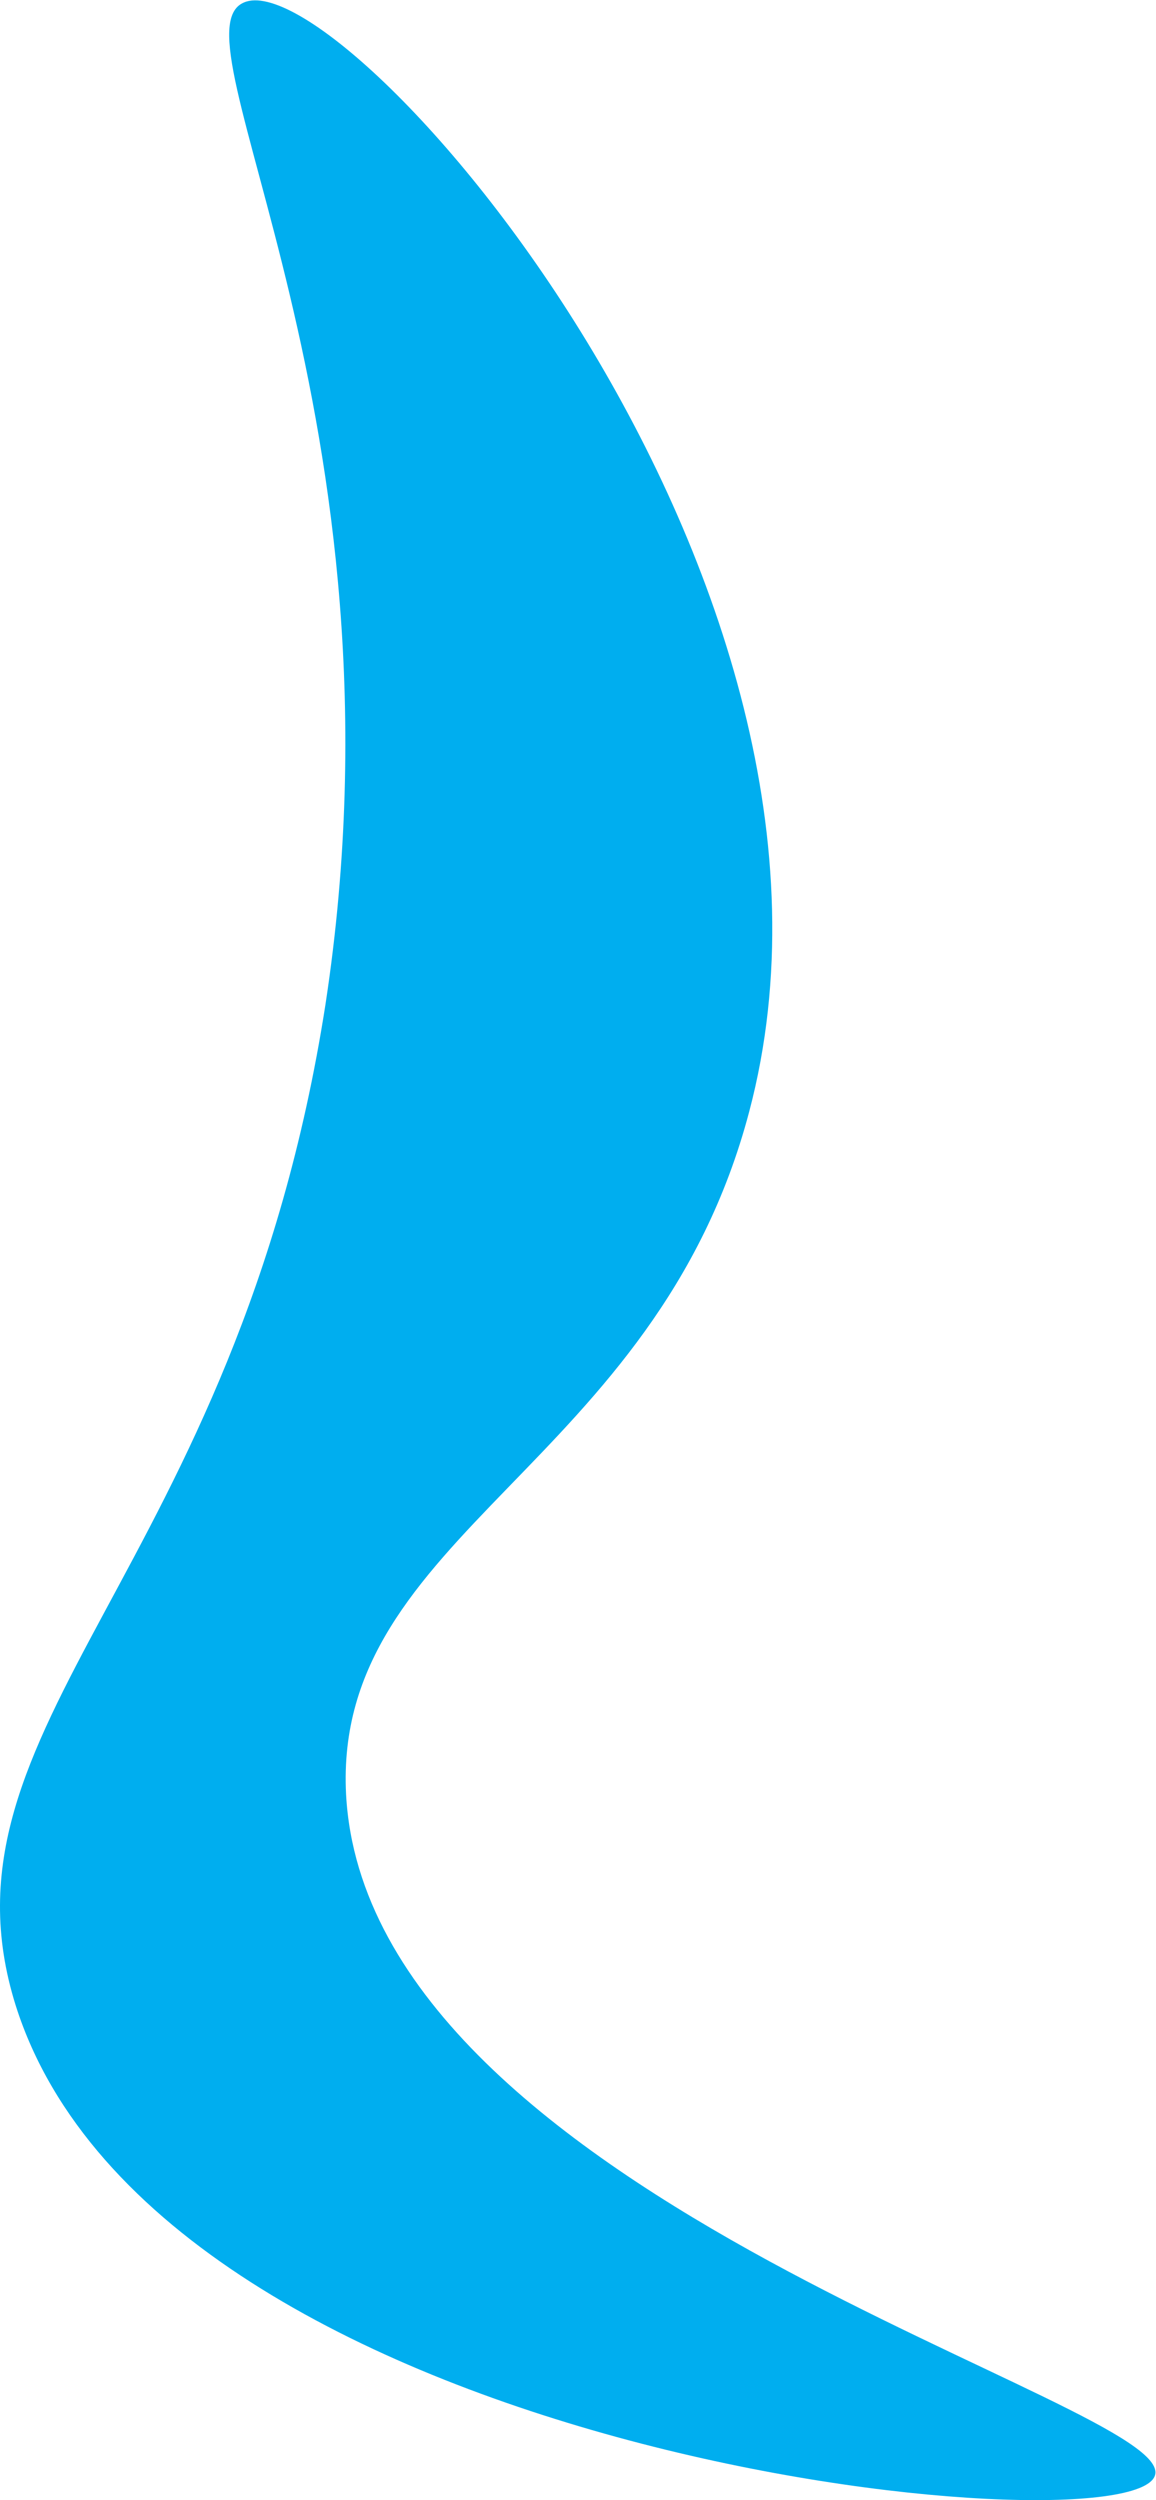 <?xml version="1.0" encoding="UTF-8"?> <svg xmlns="http://www.w3.org/2000/svg" id="Layer_2" data-name="Layer 2" viewBox="0 0 9.52 20.58"><defs><style> .cls-1 { fill: #00aeef; stroke-width: 0px; } </style></defs><g id="Layer_1-2" data-name="Layer 1"><path class="cls-1" d="M9.51,20.38c.22-.59-6.48-2.26-6.66-5.61-.11-2.15,2.55-2.7,3.32-5.62C7.33,4.77,2.83-.33,2.01.02c-.63.26,1.41,3.41.67,8.25C1.95,12.95-.6,14.19.13,16.51c1.19,3.75,9.15,4.5,9.38,3.87Z"></path></g></svg> 